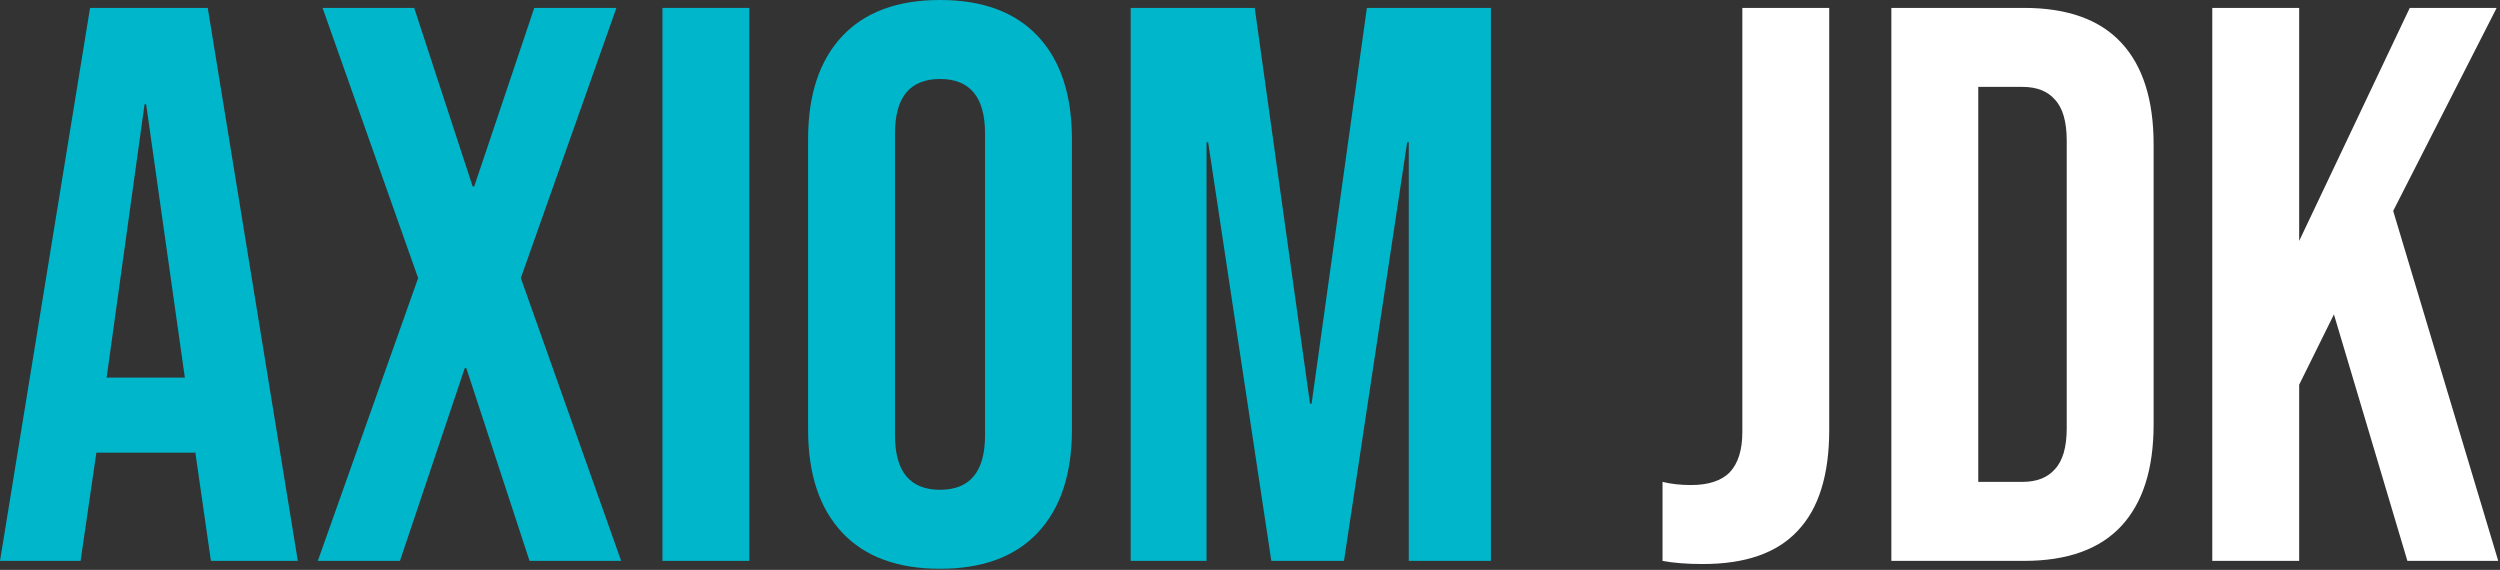 <?xml version="1.0" encoding="UTF-8"?> <svg xmlns="http://www.w3.org/2000/svg" width="136" height="31" viewBox="0 0 136 31" fill="none"><rect x="0" y="0" width="136" height="31" fill="#333333" stroke="none"/> <path d="M4.899 0.43H11.302L16.201 30.512H11.474L10.615 24.538V24.624H5.243L4.383 30.512H0L4.899 0.43ZM10.056 20.541L7.95 5.673H7.864L5.801 20.541H10.056Z" fill="#00B6CA"></path> <path d="M22.747 15.127L17.547 0.43H22.532L25.712 10.142H25.798L29.064 0.43H33.533L28.333 15.127L33.791 30.512H28.806L25.368 20.026H25.282L21.758 30.512H17.289L22.747 15.127Z" fill="#00B6CA"></path> <path d="M36.037 0.43H40.764V30.512H36.037V0.43Z" fill="#00B6CA"></path> <path d="M51.137 30.941C48.816 30.941 47.04 30.282 45.808 28.965C44.576 27.647 43.96 25.784 43.96 23.378V7.563C43.96 5.157 44.576 3.295 45.808 1.977C47.04 0.659 48.816 0 51.137 0C53.457 0 55.233 0.659 56.465 1.977C57.697 3.295 58.313 5.157 58.313 7.563V23.378C58.313 25.784 57.697 27.647 56.465 28.965C55.233 30.282 53.457 30.941 51.137 30.941ZM51.137 26.644C52.77 26.644 53.586 25.655 53.586 23.679V7.263C53.586 5.286 52.77 4.297 51.137 4.297C49.504 4.297 48.687 5.286 48.687 7.263V23.679C48.687 25.655 49.504 26.644 51.137 26.644Z" fill="#00B6CA"></path> <path d="M61.51 0.43H68.257L71.265 21.96H71.351L74.359 0.43H81.106V30.512H76.637V7.735H76.551L73.113 30.512H69.16L65.722 7.735H65.636V30.512H61.51V0.43Z" fill="#00B6CA"></path> <path d="M92.634 30.683C91.775 30.683 91.044 30.626 90.442 30.512V26.214C90.9 26.329 91.416 26.386 91.989 26.386C92.935 26.386 93.637 26.157 94.095 25.698C94.553 25.211 94.783 24.481 94.783 23.507V0.43H99.51V23.378C99.51 25.842 98.937 27.675 97.791 28.878C96.674 30.082 94.955 30.683 92.634 30.683Z" fill="white"></path> <path d="M102.89 0.43H110.109C112.459 0.43 114.221 1.06 115.395 2.321C116.57 3.581 117.157 5.429 117.157 7.864V23.077C117.157 25.512 116.57 27.36 115.395 28.621C114.221 29.881 112.459 30.512 110.109 30.512H102.89V0.43ZM110.023 26.214C110.797 26.214 111.384 25.985 111.785 25.526C112.215 25.068 112.43 24.323 112.43 23.292V7.649C112.43 6.618 112.215 5.873 111.785 5.415C111.384 4.956 110.797 4.727 110.023 4.727H107.617V26.214H110.023Z" fill="white"></path> <path d="M120.348 0.43H125.075V13.107L131.091 0.43H135.818L130.189 11.474L135.904 30.512H130.962L126.966 17.104L125.075 20.928V30.512H120.348V0.43Z" fill="white"></path> </svg> 